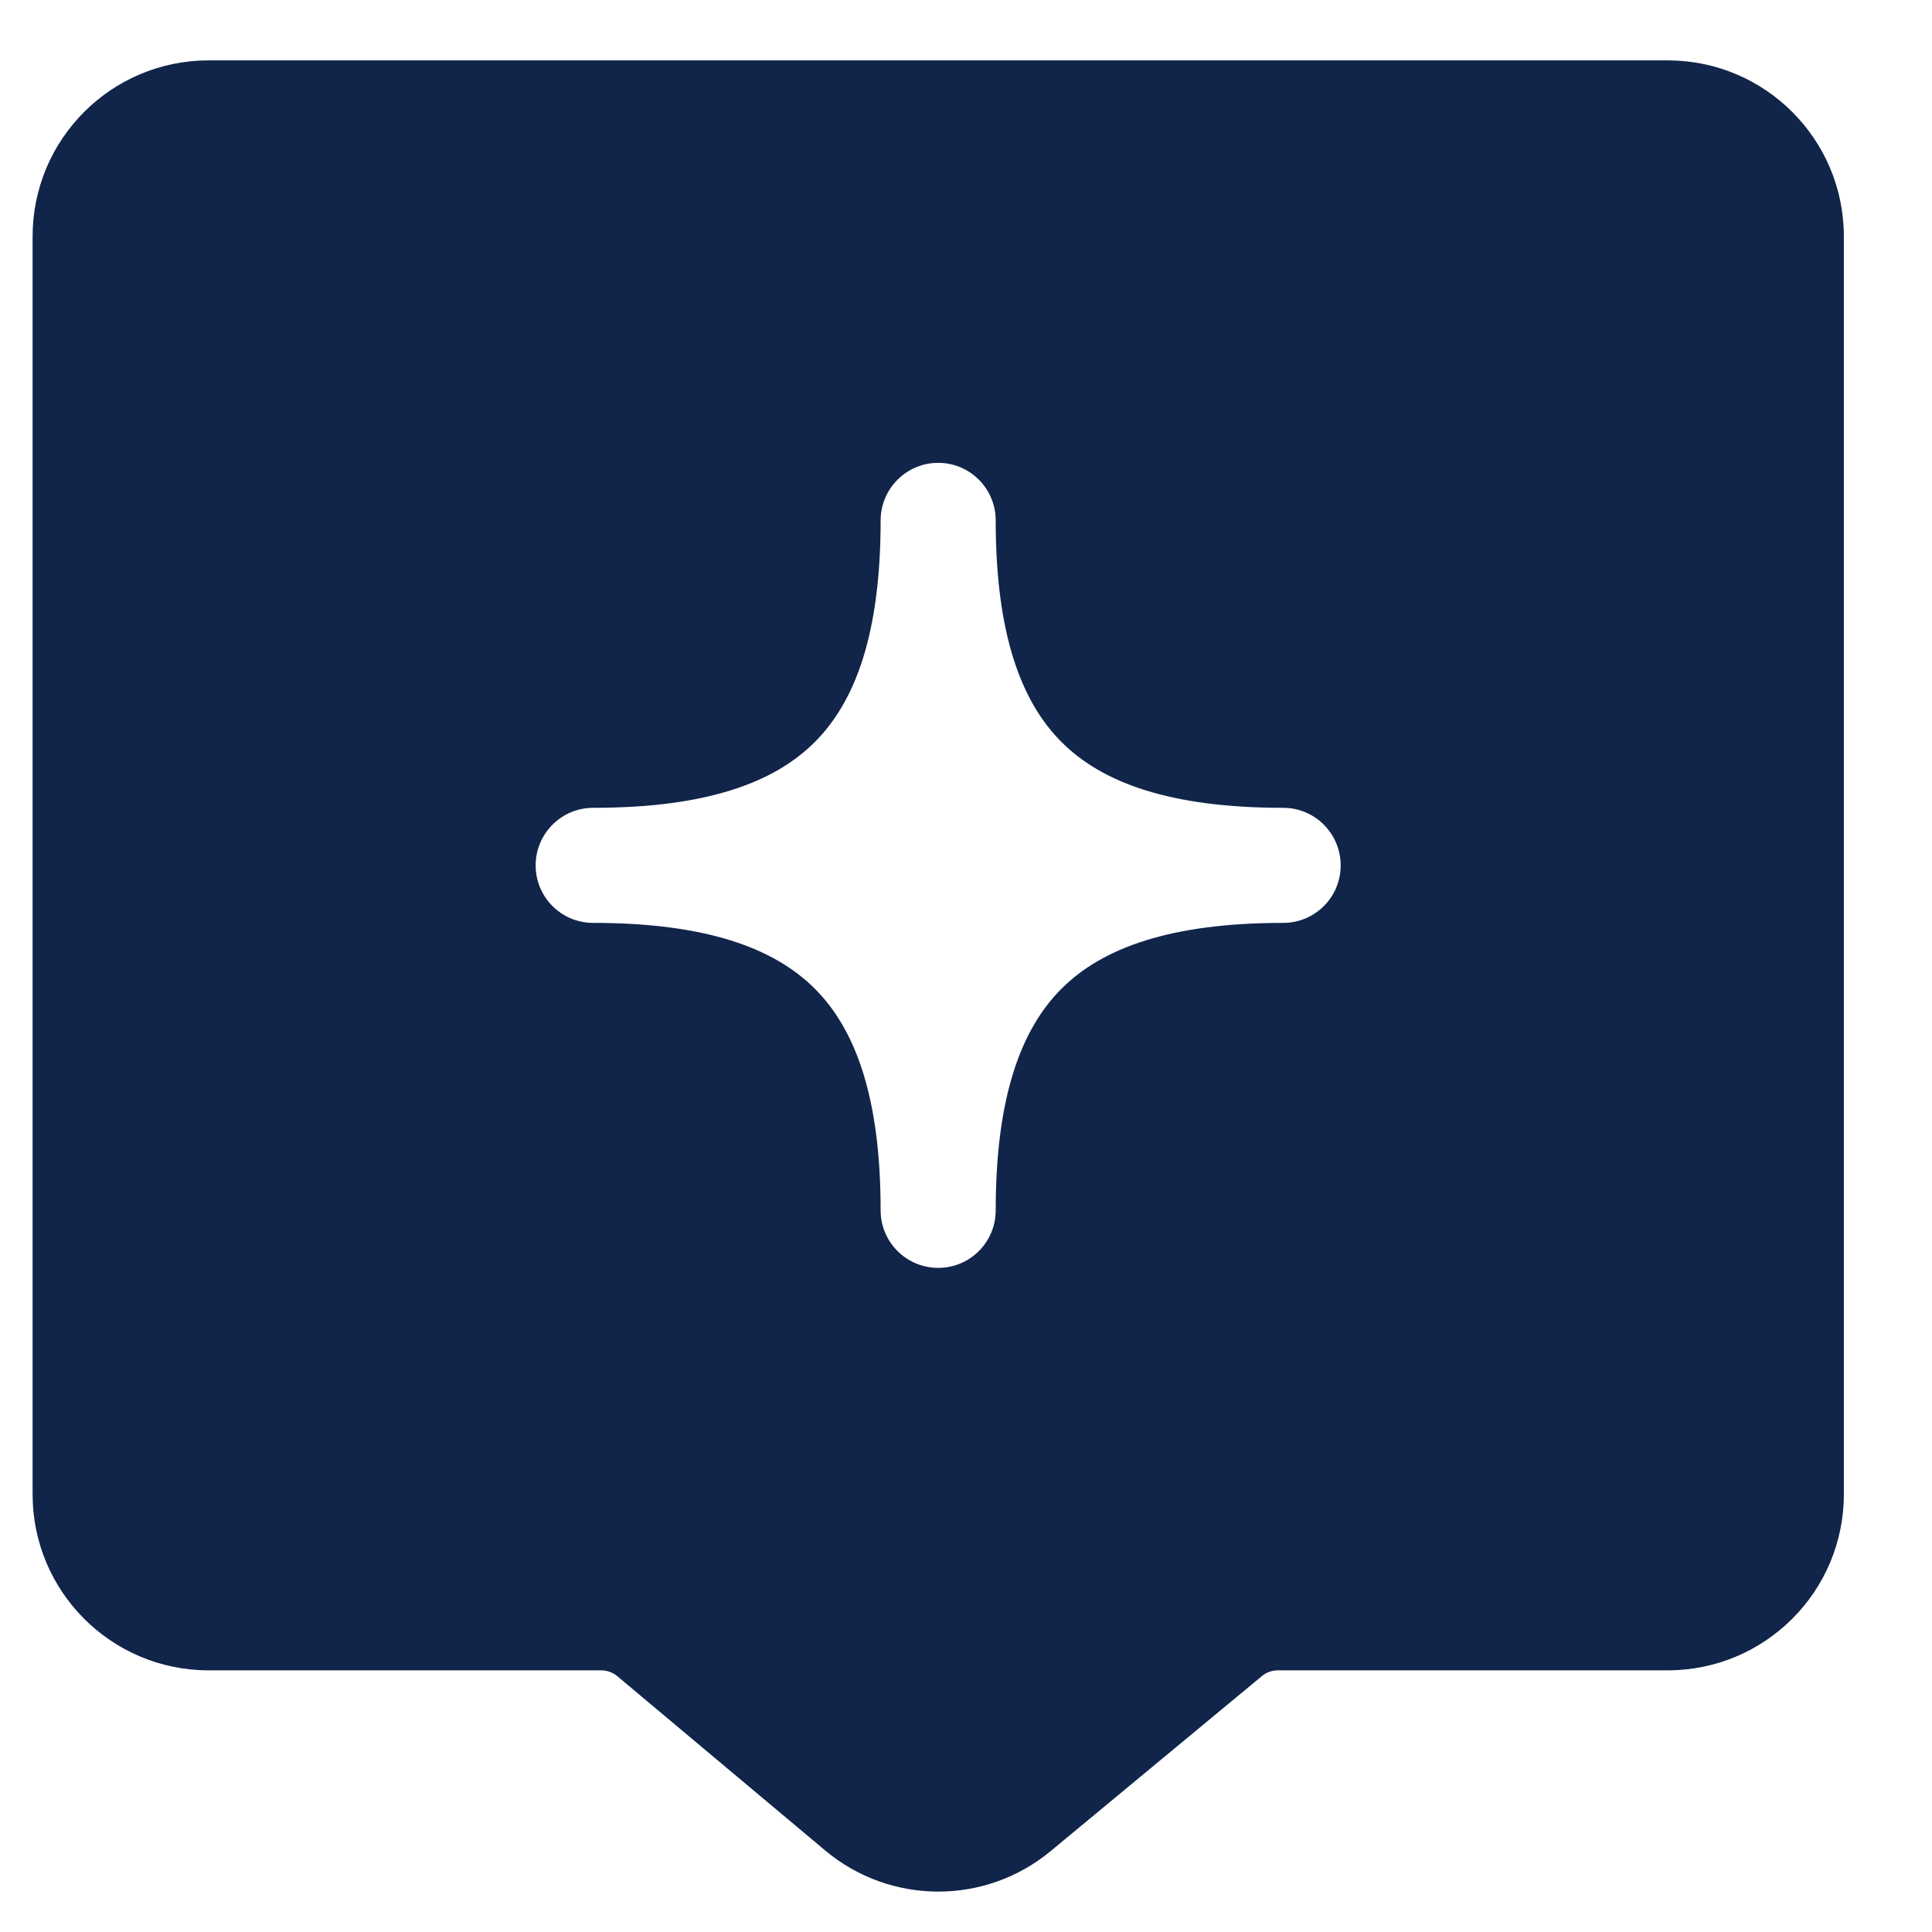 <svg width="16" height="16" viewBox="0 0 16 16" fill="none" xmlns="http://www.w3.org/2000/svg">
<path fill-rule="evenodd" clip-rule="evenodd" d="M0.27 1.958C0.27 1.153 0.922 0.5 1.728 0.5H13.811C14.617 0.5 15.27 1.153 15.27 1.958V12.375C15.27 13.18 14.617 13.833 13.811 13.833H10.583C10.534 13.833 10.487 13.85 10.45 13.881L8.701 15.33C8.159 15.779 7.374 15.777 6.834 15.325L5.113 13.882C5.076 13.851 5.028 13.833 4.979 13.833H1.728C0.922 13.833 0.27 13.18 0.27 12.375V1.958ZM7.77 3.833C8.033 3.833 8.246 4.047 8.246 4.31C8.246 5.243 8.453 5.807 8.791 6.145C9.129 6.484 9.693 6.69 10.627 6.69C10.89 6.69 11.103 6.904 11.103 7.167C11.103 7.43 10.89 7.643 10.627 7.643C9.693 7.643 9.129 7.85 8.791 8.188C8.453 8.526 8.246 9.09 8.246 10.024C8.246 10.287 8.033 10.5 7.77 10.5C7.507 10.5 7.293 10.287 7.293 10.024C7.293 9.09 7.086 8.526 6.748 8.188C6.41 7.85 5.846 7.643 4.912 7.643C4.649 7.643 4.436 7.43 4.436 7.167C4.436 6.904 4.649 6.69 4.912 6.69C5.846 6.69 6.41 6.484 6.748 6.145C7.086 5.807 7.293 5.243 7.293 4.31C7.293 4.047 7.507 3.833 7.77 3.833Z" fill="#11244A"/>
</svg>
